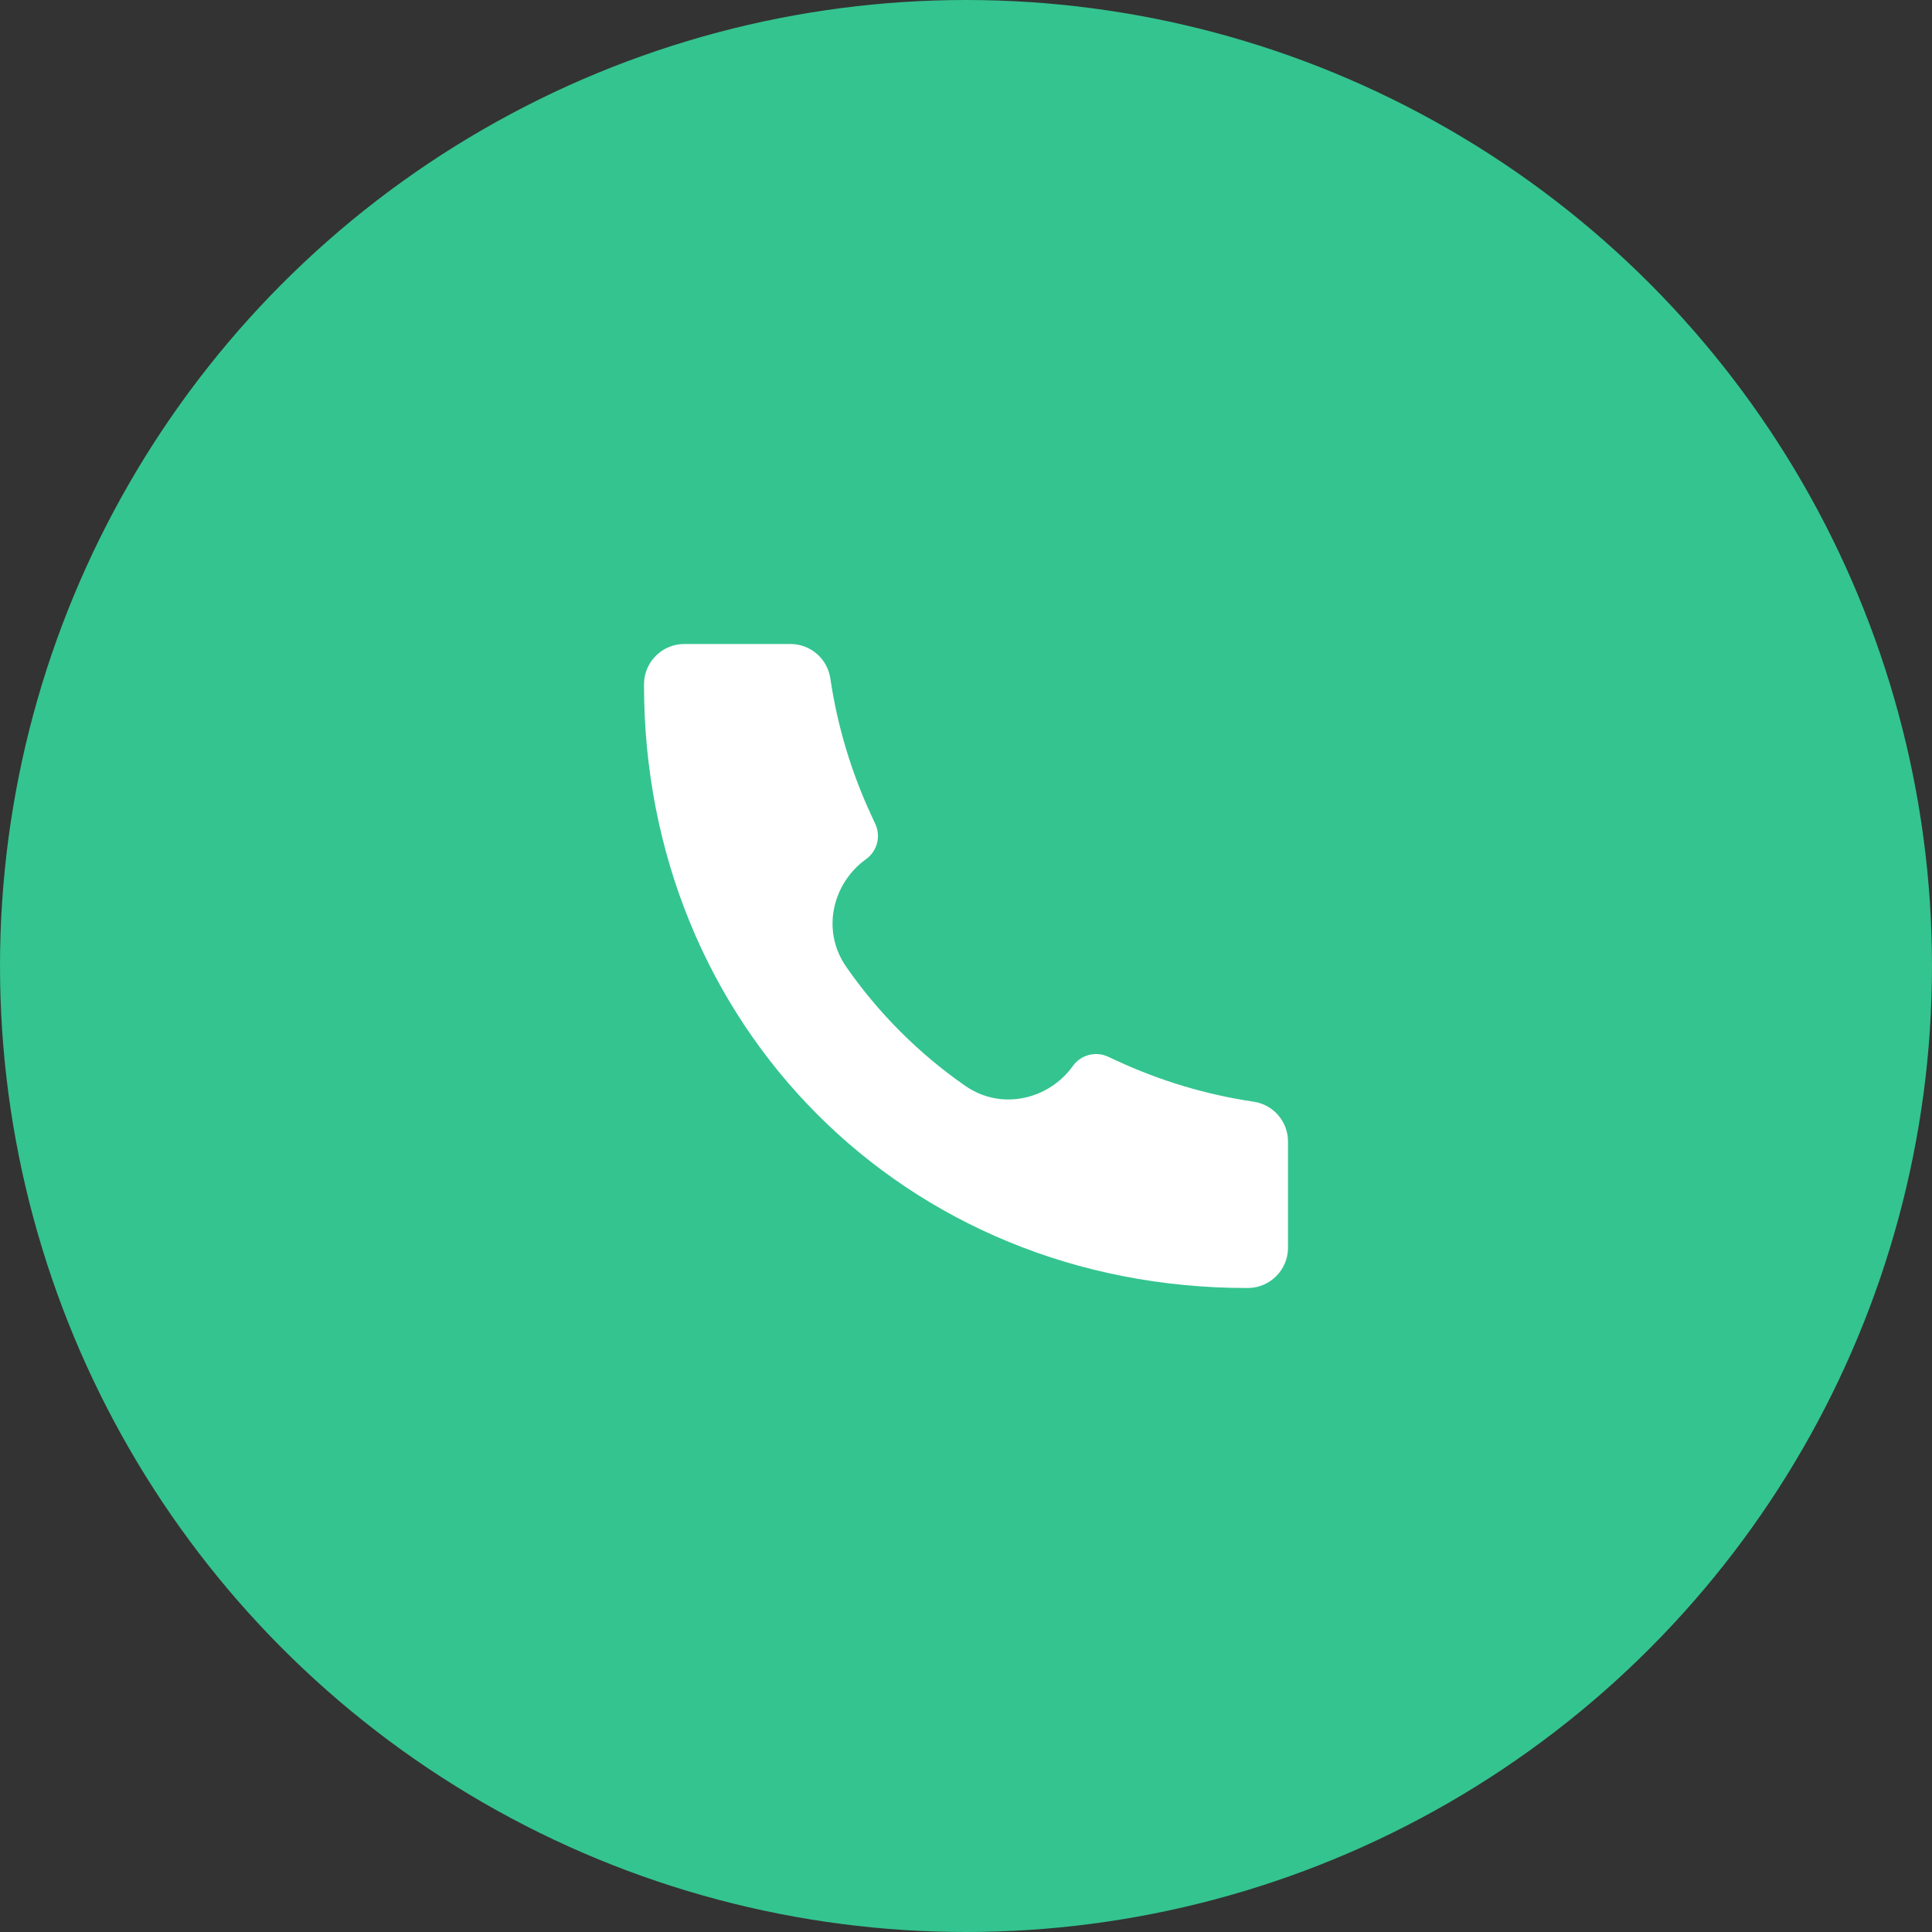 <svg width="48" height="48" viewBox="0 0 48 48" fill="none" xmlns="http://www.w3.org/2000/svg">
<rect x="0" y="0" width="48" height="48" fill="#333333" stroke="none"/>
<circle opacity="0.85" cx="24" cy="24" r="24" fill="#34DDA0"/>
<path d="M30.997 32C22.466 32.012 15.991 25.459 16 17.003C16 16.45 16.448 16 17 16H19.639C20.135 16 20.556 16.364 20.629 16.854C20.803 18.029 21.145 19.173 21.645 20.251L21.747 20.473C21.89 20.781 21.793 21.147 21.517 21.345C20.699 21.929 20.387 23.104 21.024 24.02C21.823 25.171 22.83 26.178 23.98 26.977C24.897 27.613 26.072 27.301 26.655 26.484C26.853 26.207 27.22 26.11 27.528 26.253L27.749 26.355C28.827 26.855 29.971 27.197 31.146 27.371C31.636 27.444 32 27.865 32 28.36V31C32 31.552 31.551 32 30.999 32L30.997 32Z" fill="white"/>
</svg>
